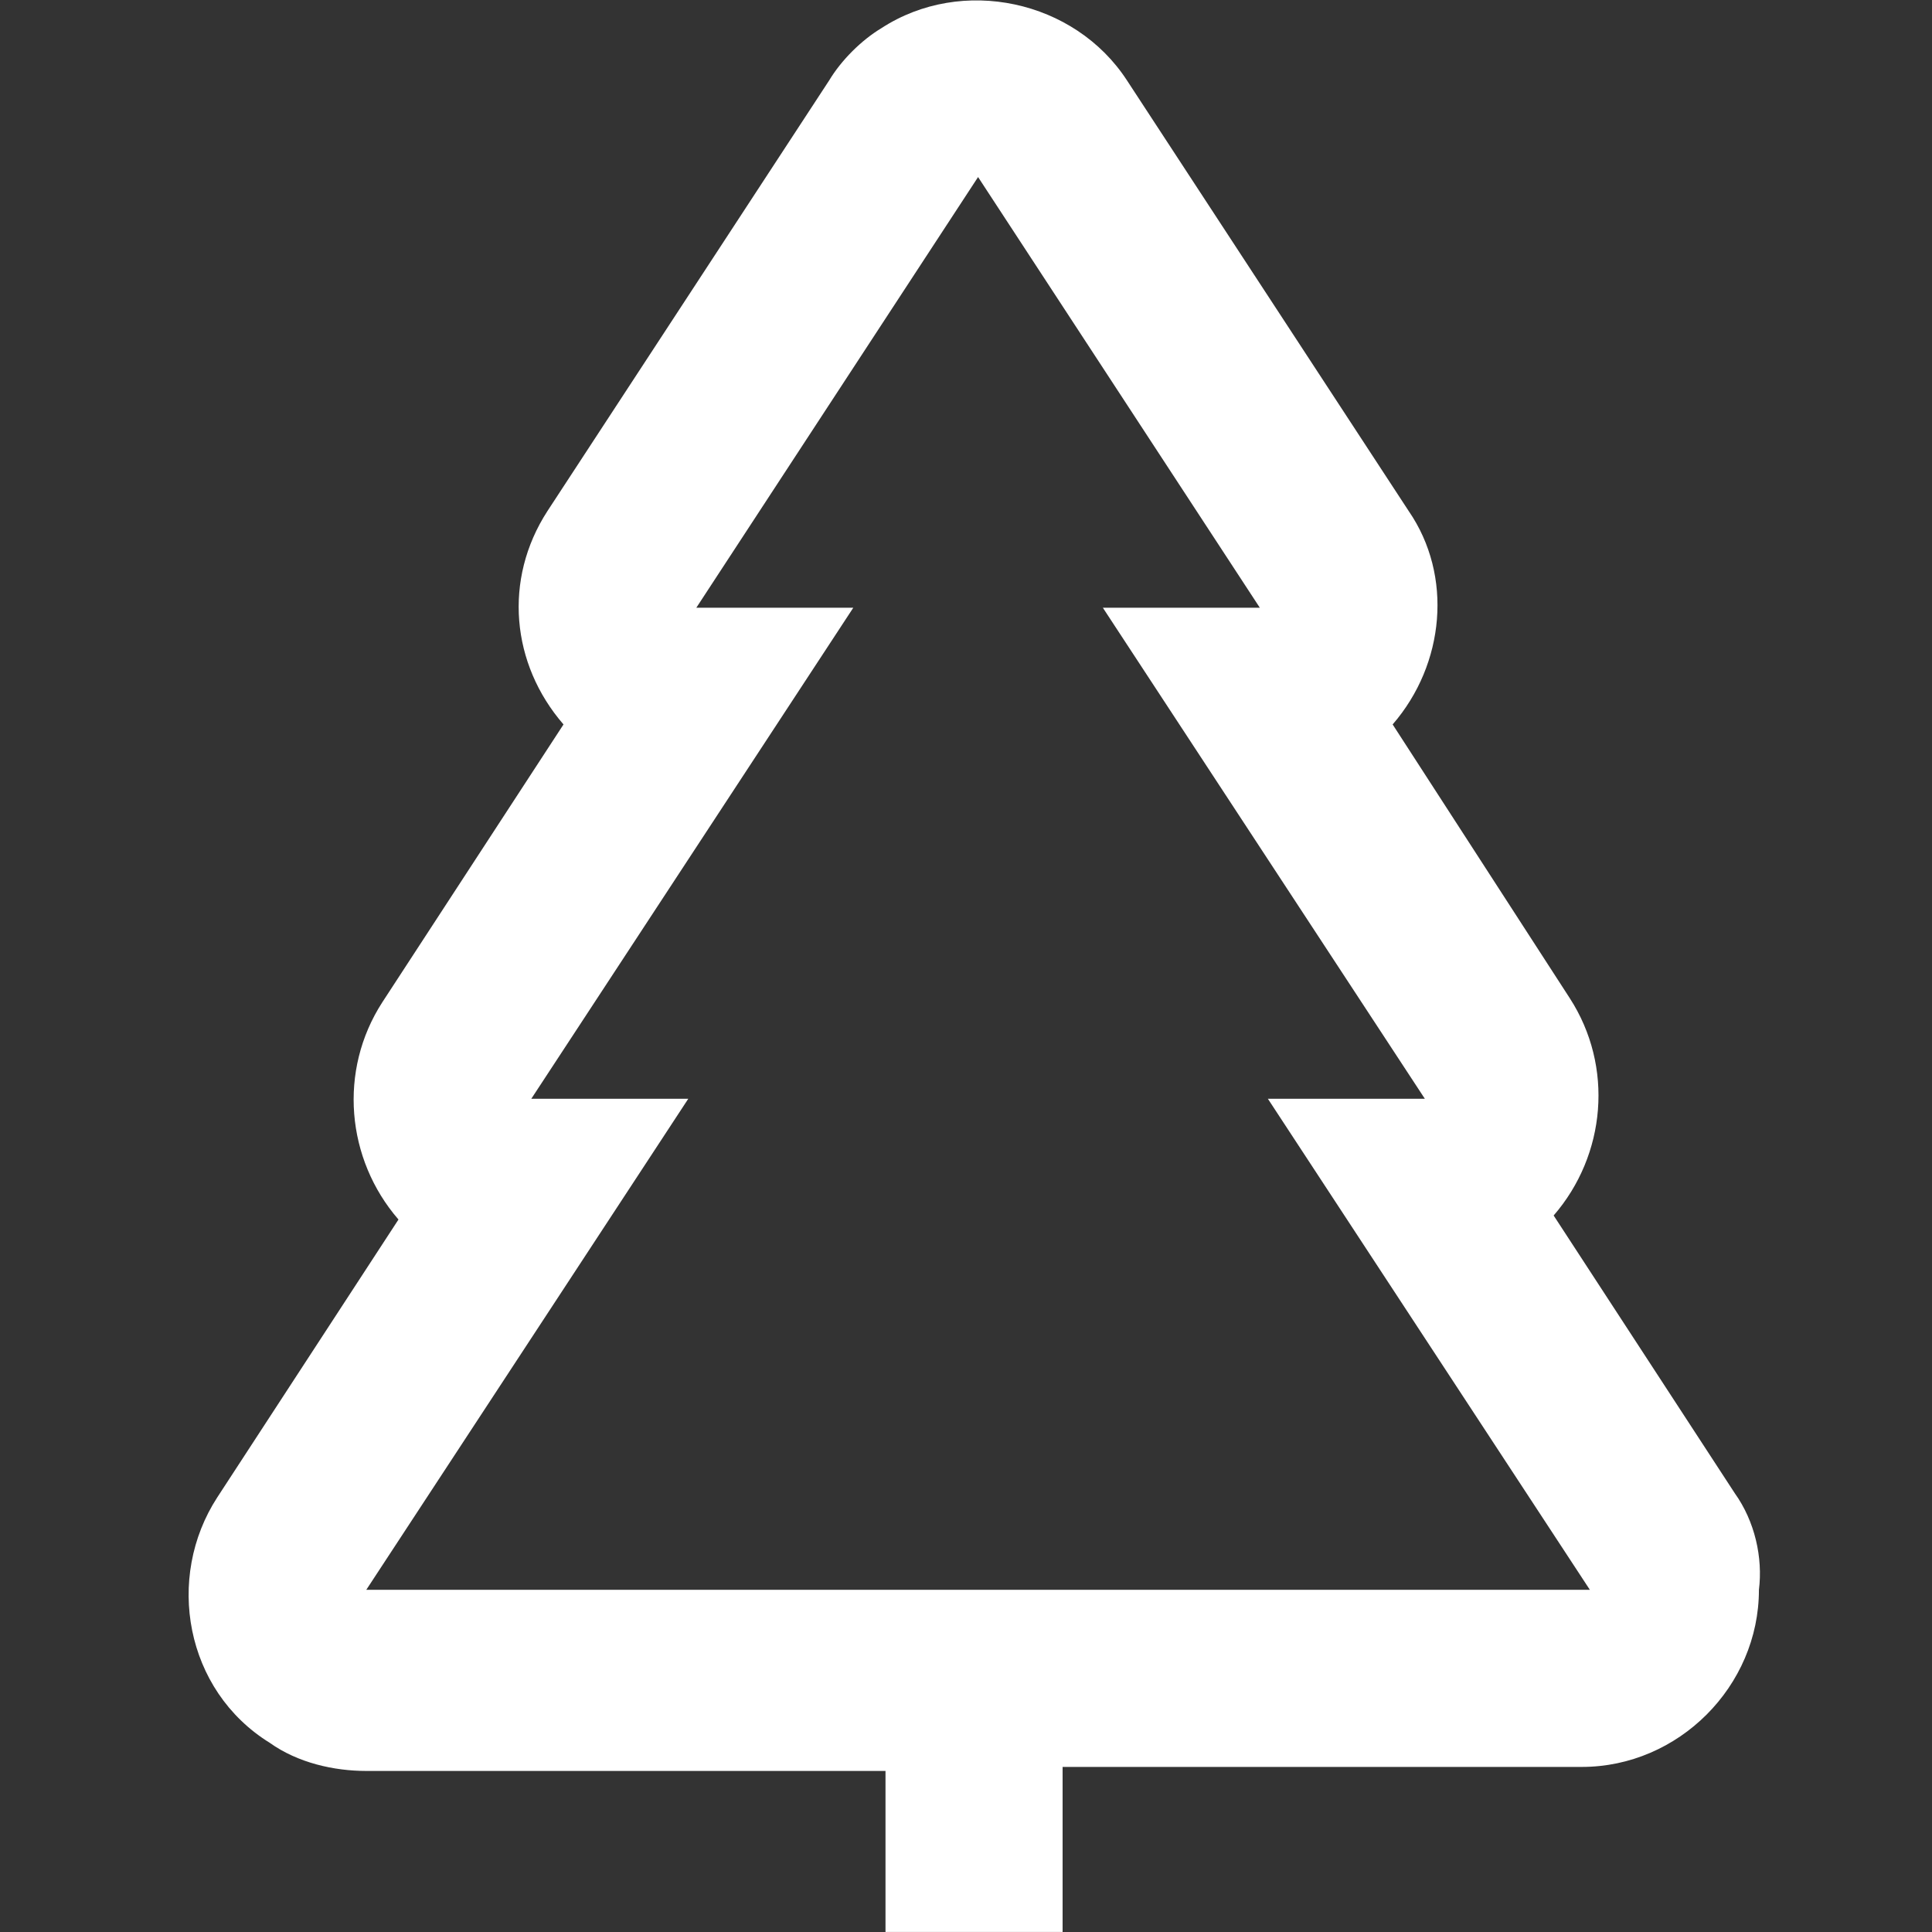 <?xml version="1.0" encoding="UTF-8"?> <svg xmlns="http://www.w3.org/2000/svg" width="36" height="36" viewBox="0 0 36 36" fill="none"><rect x="0" y="0" width="36" height="36" fill="#333333" stroke="none"/><path d="M32.325 27.824L28.95 22.649C29.925 21.524 30.075 19.874 29.25 18.599L25.95 13.499C26.925 12.374 27.075 10.724 26.25 9.524L21 1.499C20.025 -0.001 17.925 -0.451 16.425 0.524C16.05 0.749 15.675 1.124 15.45 1.499L10.2 9.524C9.375 10.799 9.525 12.374 10.5 13.499L7.125 18.674C6.3 19.949 6.45 21.599 7.425 22.724L4.05 27.899C3.075 29.399 3.45 31.499 5.025 32.474C5.55 32.849 6.225 32.999 6.825 32.999H16.5V35.999H19.8V32.924H29.475C31.275 32.924 32.775 31.424 32.775 29.624C32.85 29.024 32.7 28.349 32.325 27.824ZM6.825 29.624L12.825 20.474H9.9L15.9 11.324H12.975L18.225 3.299L23.475 11.324H20.55L26.55 20.474H23.625L29.625 29.624H6.825Z" fill="#ffffff"></path></svg> 